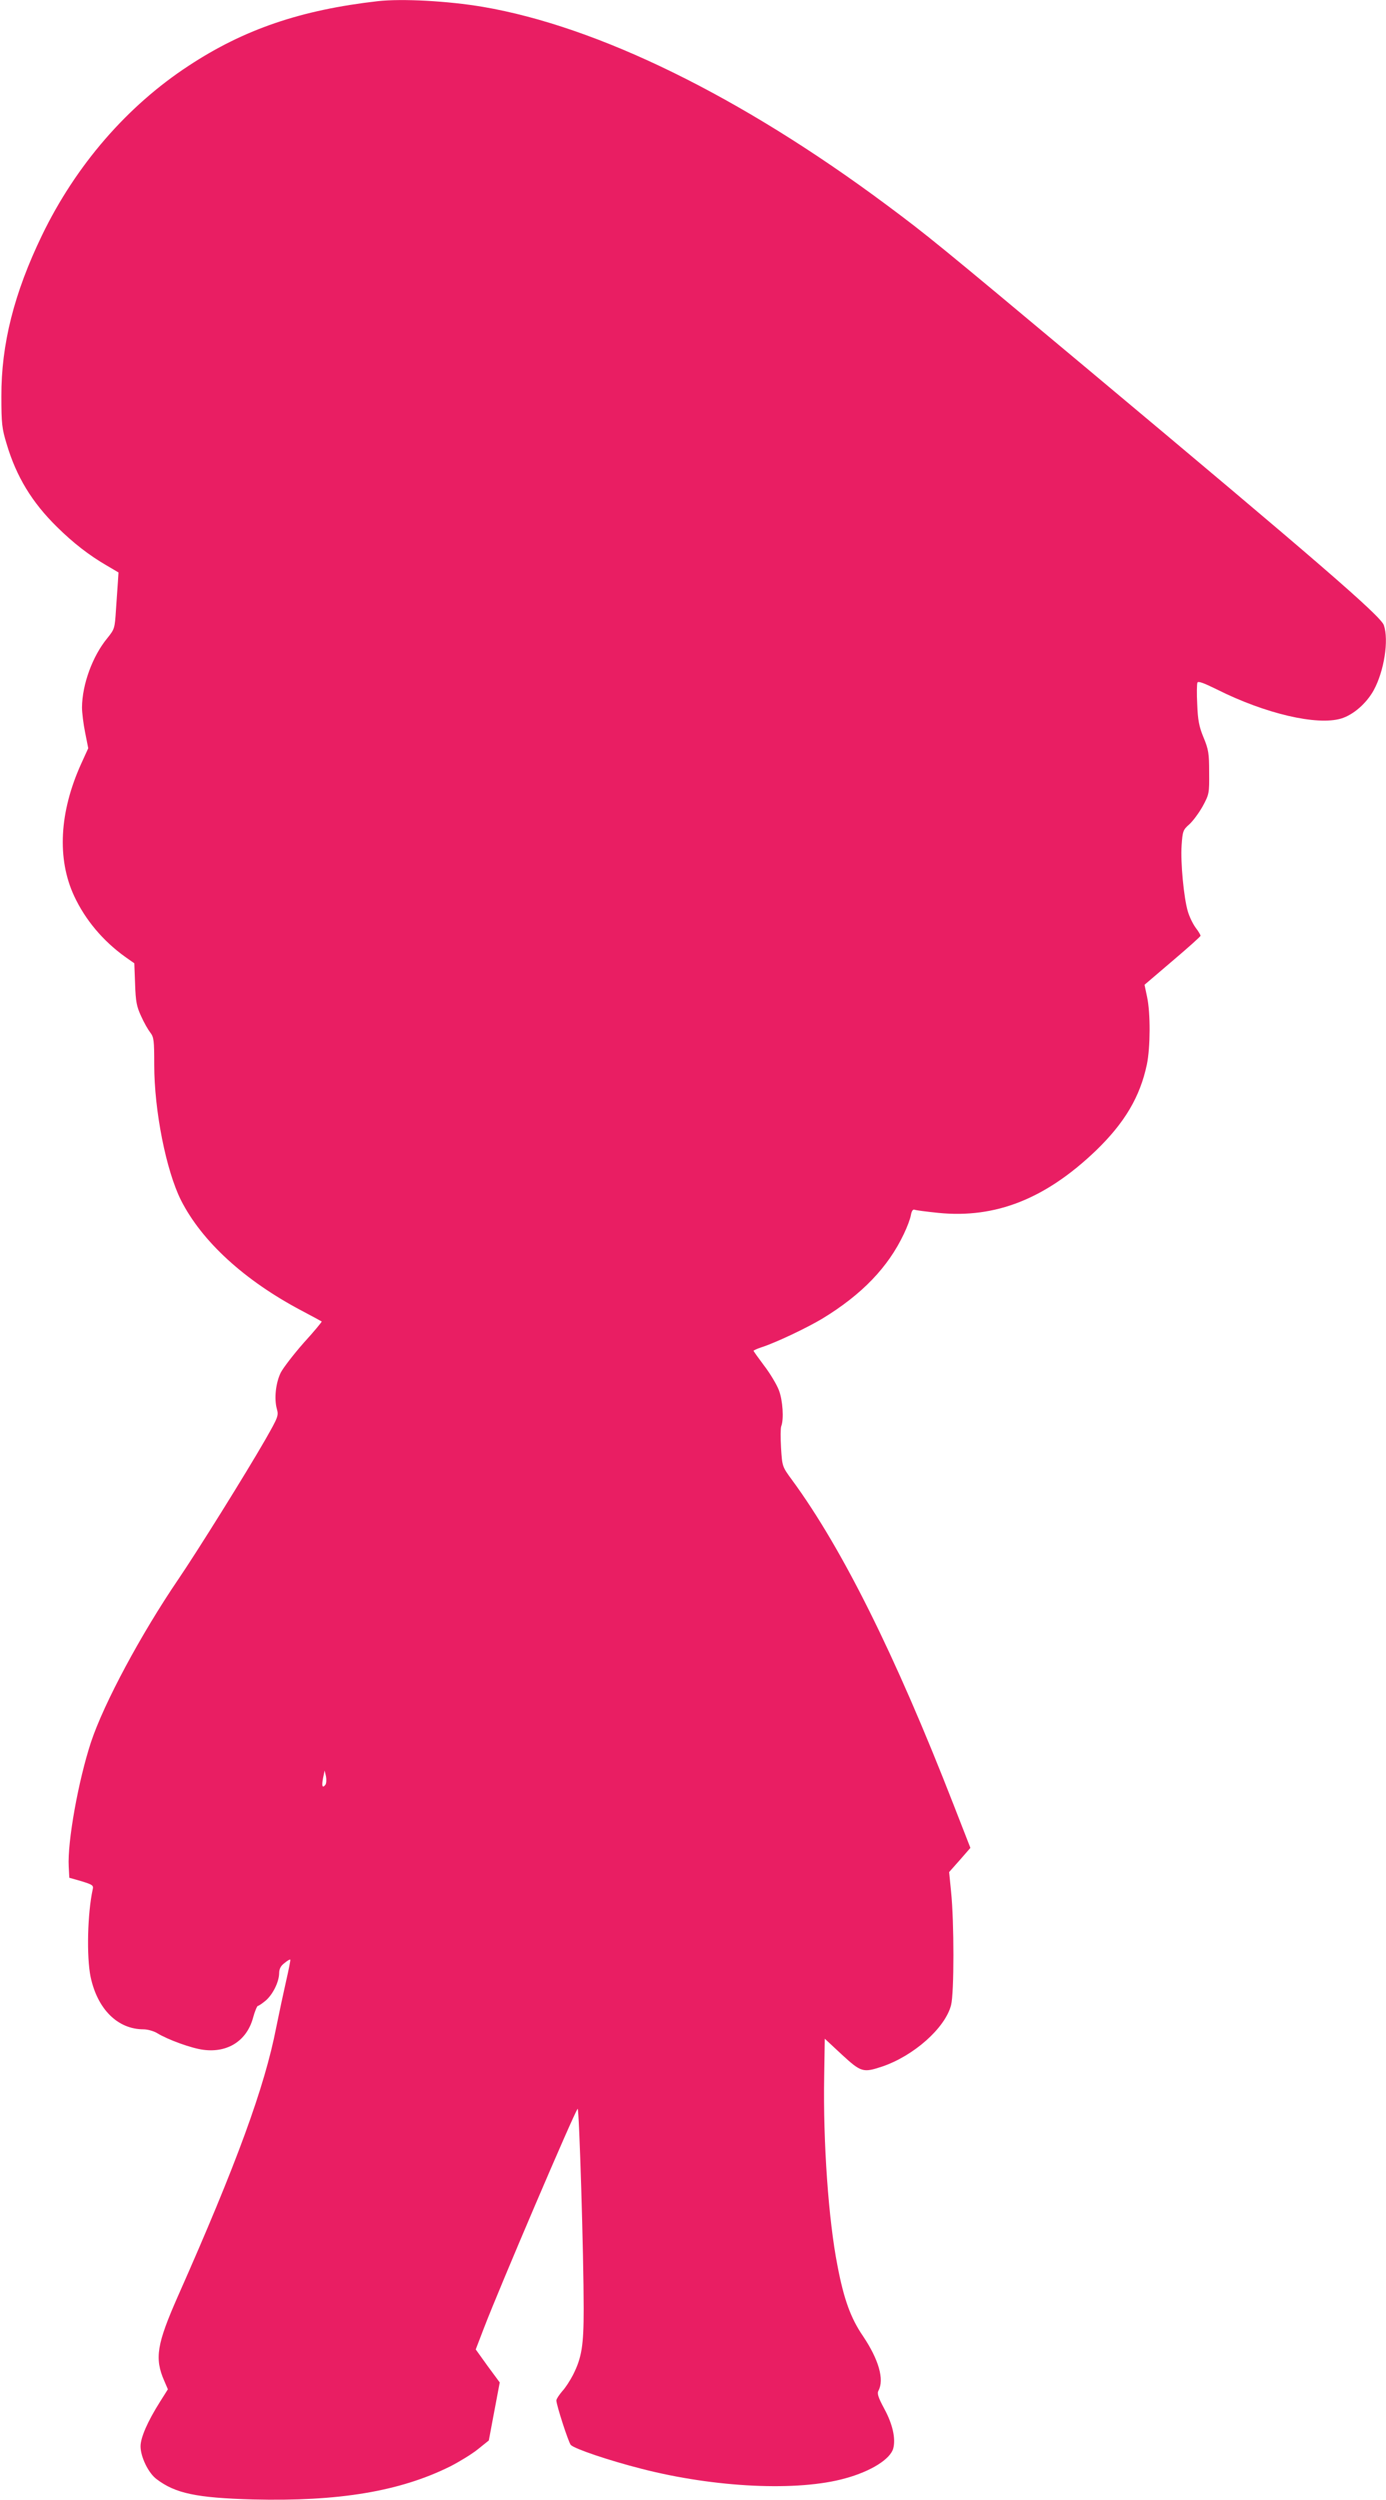 <?xml version="1.0" standalone="no"?>
<!DOCTYPE svg PUBLIC "-//W3C//DTD SVG 20010904//EN"
 "http://www.w3.org/TR/2001/REC-SVG-20010904/DTD/svg10.dtd">
<svg version="1.0" xmlns="http://www.w3.org/2000/svg"
 width="710pt" height="1280pt" viewBox="0 0 710 1280"
 preserveAspectRatio="xMidYMid meet">
<g transform="translate(0,1280) scale(0.1,-0.1)"
fill="#e91e63" stroke="none">
<path d="M1935 12794 c-394 -45 -685 -144 -969 -331 -315 -206 -578 -510 -751
-868 -143 -296 -209 -558 -208 -825 0 -139 3 -164 27 -243 50 -168 130 -299
257 -424 83 -82 165 -146 255 -198 l61 -36 -3 -47 c-2 -26 -6 -91 -10 -145 -6
-94 -7 -98 -44 -144 -76 -92 -129 -237 -130 -355 0 -26 7 -84 16 -128 l16 -81
-36 -79 c-112 -247 -125 -487 -36 -678 57 -122 147 -229 261 -311 l47 -33 4
-106 c3 -90 8 -116 31 -165 14 -32 36 -70 47 -84 18 -23 20 -40 20 -164 0
-236 61 -542 137 -694 107 -211 325 -411 619 -566 55 -29 101 -54 102 -55 2
-1 -39 -51 -92 -109 -52 -59 -105 -128 -118 -153 -26 -54 -34 -133 -20 -185
10 -35 7 -42 -59 -158 -100 -174 -347 -570 -445 -714 -192 -282 -382 -636
-448 -835 -65 -198 -121 -510 -114 -637 l3 -57 63 -18 c55 -17 62 -21 57 -41
-27 -124 -32 -345 -11 -448 35 -166 139 -269 271 -269 21 0 52 -9 69 -19 55
-34 179 -79 239 -86 124 -16 221 47 253 163 9 34 21 62 25 62 4 0 22 12 40 27
37 32 68 95 69 140 0 22 8 38 27 52 14 12 28 20 30 18 2 -2 -8 -51 -21 -108
-13 -57 -36 -165 -51 -239 -59 -305 -204 -701 -503 -1375 -109 -247 -121 -319
-71 -434 l19 -44 -41 -65 c-63 -100 -99 -182 -99 -227 0 -54 40 -137 82 -168
96 -73 204 -96 493 -104 441 -11 753 41 1011 169 47 24 111 63 142 88 l56 45
28 149 28 148 -62 84 -61 85 43 112 c80 208 462 1102 479 1120 8 8 31 -754 31
-1023 0 -190 -10 -251 -55 -340 -14 -27 -38 -65 -55 -83 -16 -19 -30 -40 -30
-47 0 -23 62 -215 74 -228 19 -20 197 -80 362 -122 377 -97 801 -117 1044 -49
132 36 232 99 246 154 13 51 -4 125 -46 202 -31 58 -38 78 -30 93 31 57 1 160
-79 279 -63 92 -98 188 -131 361 -46 234 -74 630 -68 969 l3 193 87 -81 c99
-91 109 -94 206 -62 163 55 324 198 354 315 16 61 16 427 0 581 l-10 100 55
62 54 62 -87 223 c-298 765 -570 1311 -827 1661 -50 68 -50 69 -56 163 -3 52
-3 102 1 112 14 35 8 132 -12 184 -11 29 -45 86 -75 125 -30 40 -55 75 -55 77
0 2 17 10 38 17 75 24 235 100 315 148 202 123 336 262 417 433 17 35 33 78
36 96 4 23 11 32 20 28 8 -3 63 -10 122 -16 292 -29 548 72 806 319 147 142
226 275 261 441 18 87 19 263 1 346 l-13 62 143 122 c79 67 144 125 144 129 0
4 -11 23 -25 41 -14 19 -32 56 -40 83 -21 71 -38 251 -32 339 5 72 7 79 39
107 19 17 50 59 69 93 33 61 34 66 33 173 0 97 -3 118 -29 180 -23 56 -29 89
-32 169 -3 54 -2 104 1 111 3 9 31 -1 100 -35 247 -124 512 -186 636 -149 63
19 130 78 167 145 54 99 78 257 52 333 -17 48 -335 323 -1524 1317 -766 640
-814 679 -1025 836 -745 554 -1475 912 -2067 1013 -178 30 -413 43 -538 29z
m-268 -9132 c-16 -20 -20 -6 -12 35 l8 38 7 -30 c3 -16 2 -36 -3 -43z"/>
</g>
</svg>

